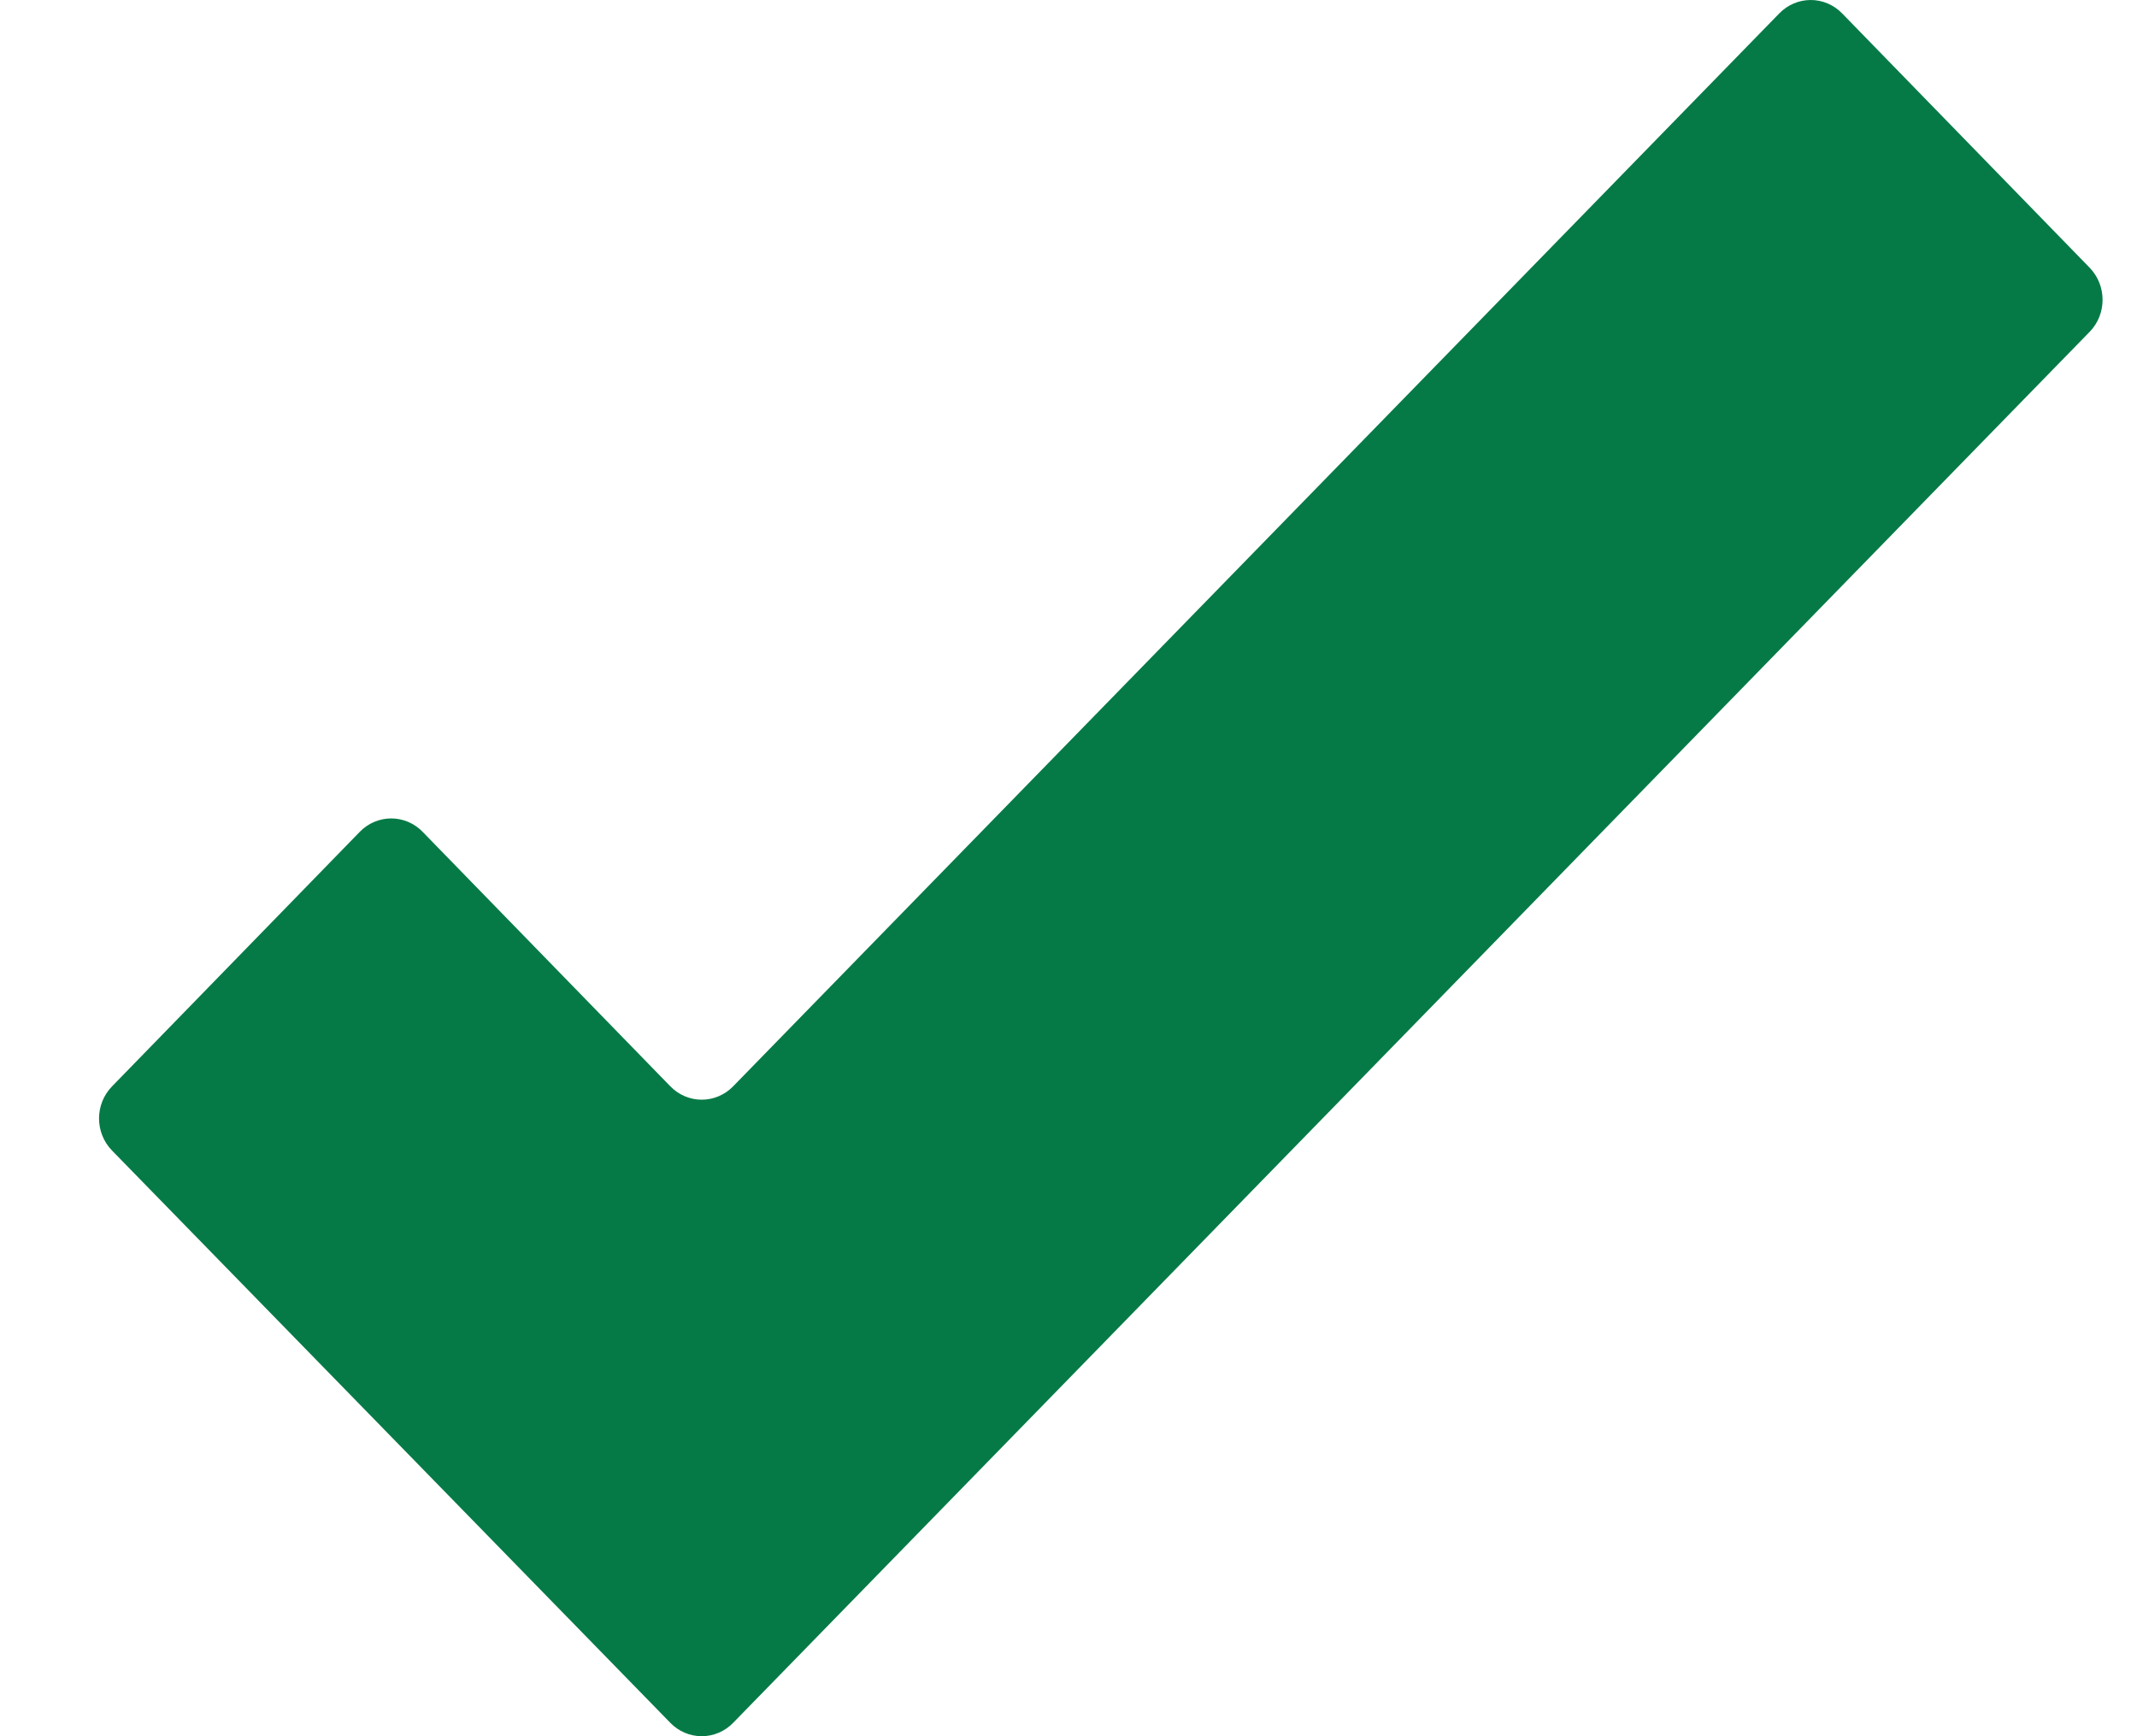 <svg width="16" height="13" viewBox="0 0 16 13" fill="none" xmlns="http://www.w3.org/2000/svg">
<path d="M15.647 2.006L13.792 0.1C13.73 0.036 13.645 0 13.557 0C13.469 0 13.384 0.036 13.322 0.1L5.489 8.134C5.427 8.198 5.342 8.234 5.254 8.234C5.166 8.234 5.081 8.198 5.019 8.134L3.164 6.228C3.102 6.164 3.017 6.128 2.929 6.128C2.841 6.128 2.756 6.164 2.694 6.228L0.839 8.134C0.709 8.267 0.709 8.482 0.839 8.615L5.019 12.9C5.081 12.964 5.166 13 5.254 13C5.342 13 5.427 12.964 5.489 12.9L15.647 2.483C15.774 2.351 15.774 2.139 15.647 2.006Z" fill="#067A46"/>
</svg>
